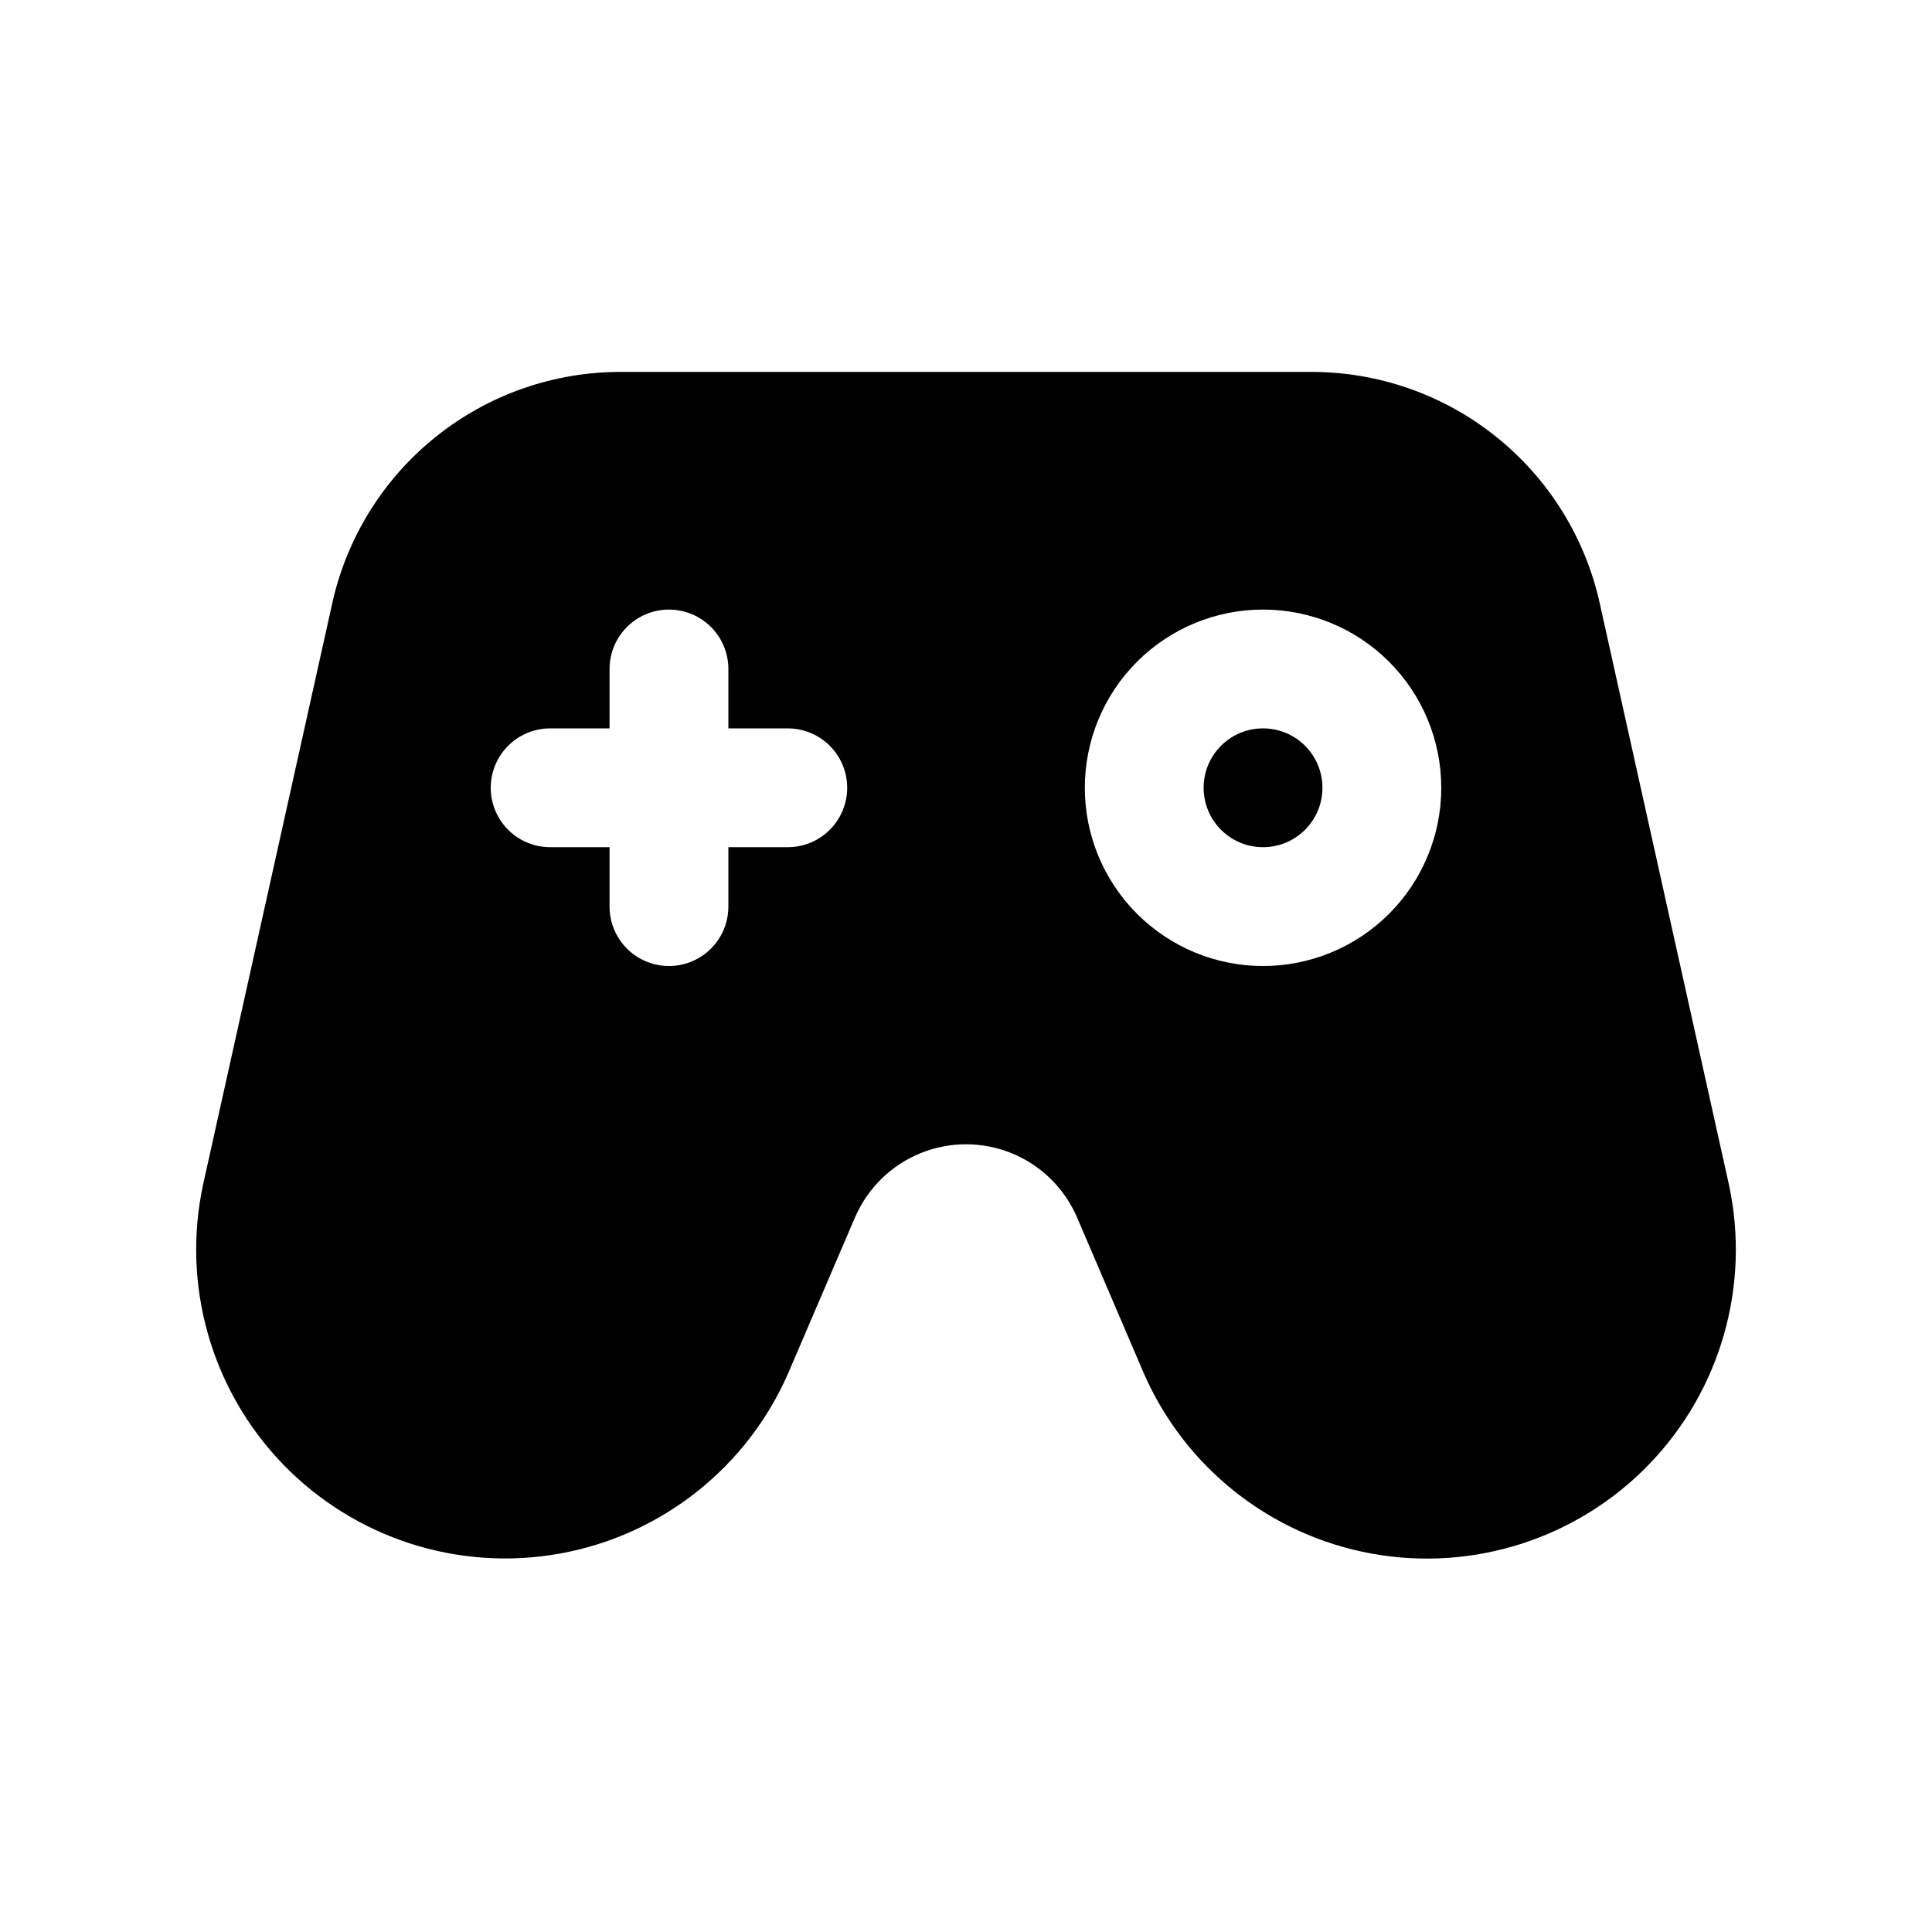 <?xml version="1.0" encoding="UTF-8"?>
<!-- Uploaded to: ICON Repo, www.iconrepo.com, Generator: ICON Repo Mixer Tools -->
<svg fill="#000000" width="800px" height="800px" version="1.1" viewBox="144 144 512 512" xmlns="http://www.w3.org/2000/svg">
 <g>
  <path d="m494.46 352.77c0 8.695-7.047 15.746-15.742 15.746s-15.742-7.051-15.742-15.746 7.047-15.742 15.742-15.742 15.742 7.047 15.742 15.742"/>
  <path d="m602.17 457.88-34.148-153.68c-3.801-17.523-13.508-33.211-27.496-44.43-13.984-11.223-31.402-17.297-49.336-17.207h-182.38c-17.93-0.09-35.348 5.984-49.336 17.207-13.988 11.219-23.695 26.906-27.496 44.43l-34.148 153.68c-5.758 26.707 2.184 54.527 21.176 74.168 18.988 19.641 46.527 28.512 73.41 23.656 26.887-4.859 49.578-22.809 60.492-47.855l17.68-41.234 0.004 0.004c3.316-7.711 9.527-13.812 17.293-16.988 7.769-3.18 16.477-3.18 24.246 0 7.769 3.176 13.98 9.277 17.297 16.988l17.664 41.25v-0.004c10.914 25.055 33.605 43.012 60.496 47.871 26.891 4.859 54.434-4.019 73.426-23.668 18.992-19.648 26.926-47.48 21.156-74.188zm-249.4-89.363h-15.742v15.742c0 5.625-3 10.824-7.875 13.637-4.871 2.812-10.871 2.812-15.742 0s-7.871-8.012-7.871-13.637v-15.742h-15.746c-5.625 0-10.82-3.004-13.633-7.875-2.812-4.871-2.812-10.871 0-15.742 2.812-4.871 8.008-7.871 13.633-7.871h15.742l0.004-15.746c0-5.625 3-10.82 7.871-13.633s10.871-2.812 15.742 0c4.875 2.812 7.875 8.008 7.875 13.633v15.742h15.742v0.004c5.625 0 10.824 3 13.637 7.871 2.812 4.871 2.812 10.871 0 15.742-2.812 4.871-8.012 7.875-13.637 7.875zm125.95 31.488c-12.527 0-24.539-4.977-33.398-13.836-8.859-8.855-13.832-20.871-13.832-33.398s4.973-24.539 13.832-33.398c8.859-8.855 20.871-13.832 33.398-13.832s24.539 4.977 33.398 13.832c8.859 8.859 13.832 20.871 13.832 33.398s-4.973 24.543-13.832 33.398c-8.859 8.859-20.871 13.836-33.398 13.836z"/>
 </g>
</svg>